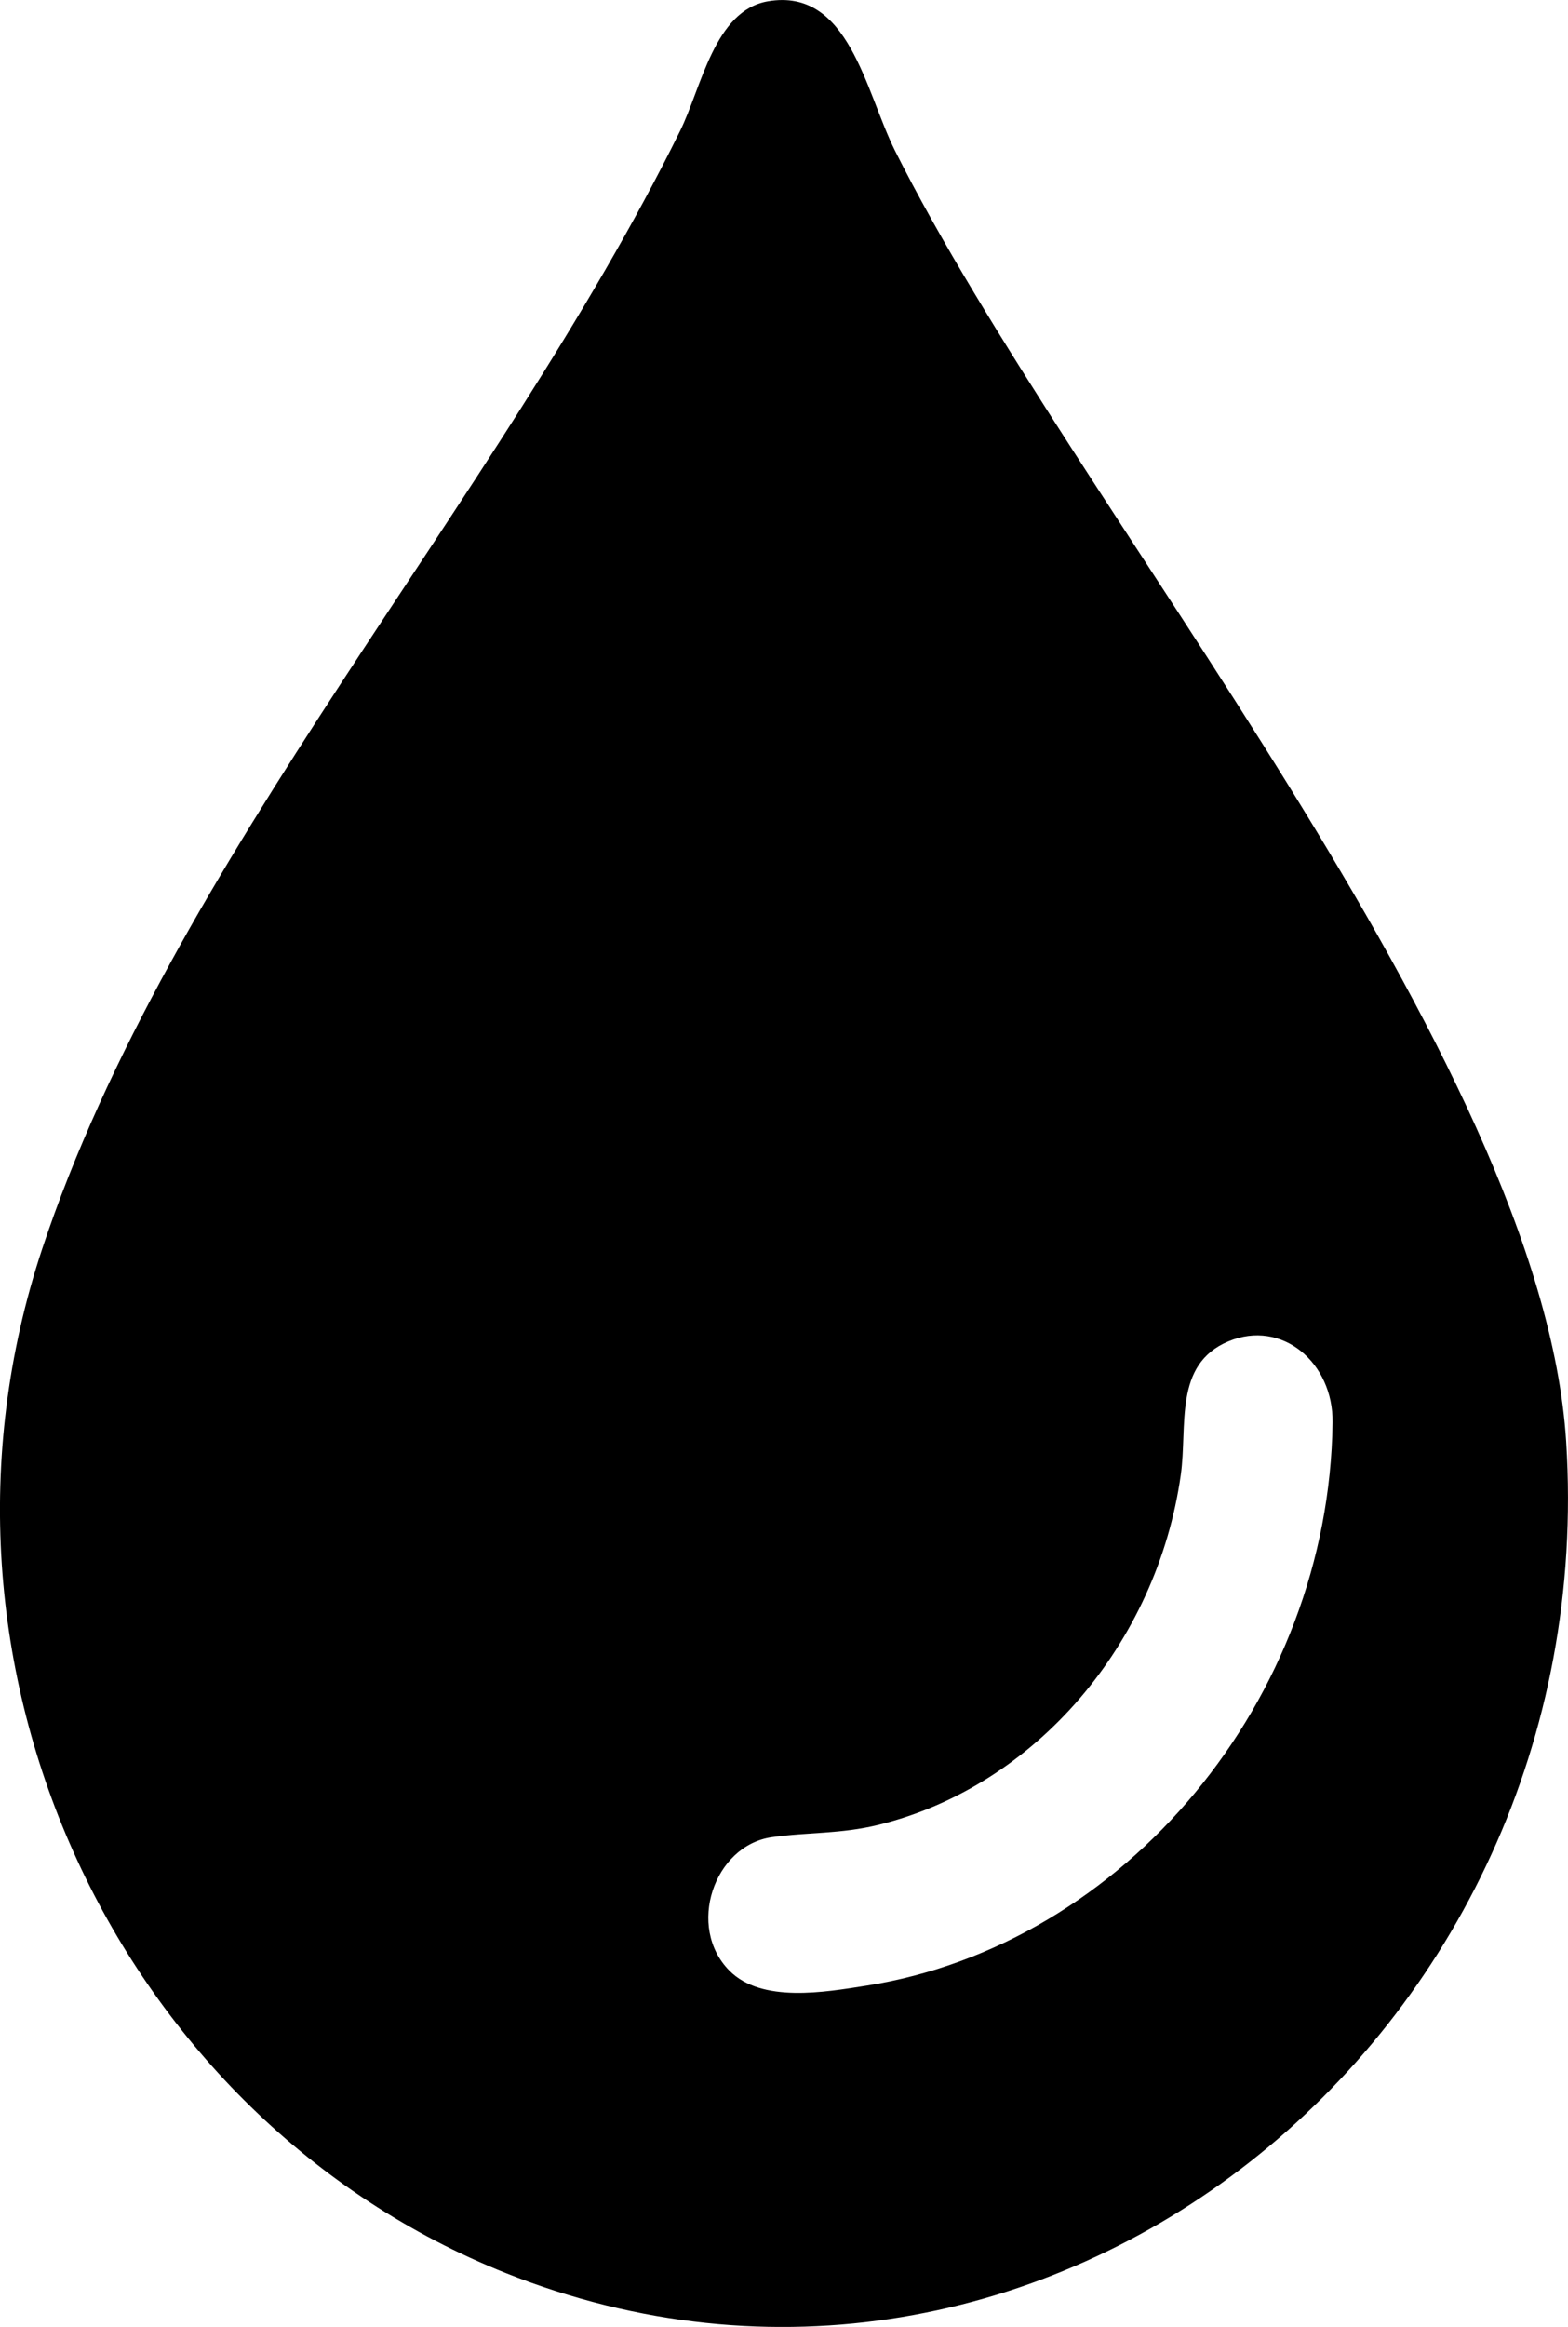 <svg xmlns="http://www.w3.org/2000/svg" fill="none" viewBox="0 0 29 43" height="43" width="29">
<g clip-path="url(#clip0_19_41)">
<path fill="black" d="M28.966 26.64C28.513 19.506 19.857 9.381 16.551 2.781C16.004 1.687 15.703 -0.233 14.202 0.024C13.212 0.194 12.975 1.618 12.576 2.424C9.194 9.279 3.156 15.916 0.778 23.085C-1.787 30.817 2.221 39.161 9.352 42.004C19.211 45.933 29.669 37.715 28.966 26.64ZM16.022 36.694C15.258 36.814 14.09 37.02 13.492 36.418C12.691 35.614 13.2 34.104 14.275 33.95C14.946 33.854 15.547 33.895 16.258 33.719C19.157 33.003 21.397 30.365 21.838 27.26C21.967 26.346 21.7 25.217 22.718 24.788C23.713 24.372 24.659 25.184 24.646 26.283C24.583 31.414 20.798 35.942 16.022 36.694Z"></path>
</g>
<defs>
<clipPath id="clip0_19_41">
<rect fill="white" height="43" width="29"></rect>
</clipPath>
</defs>
</svg>
